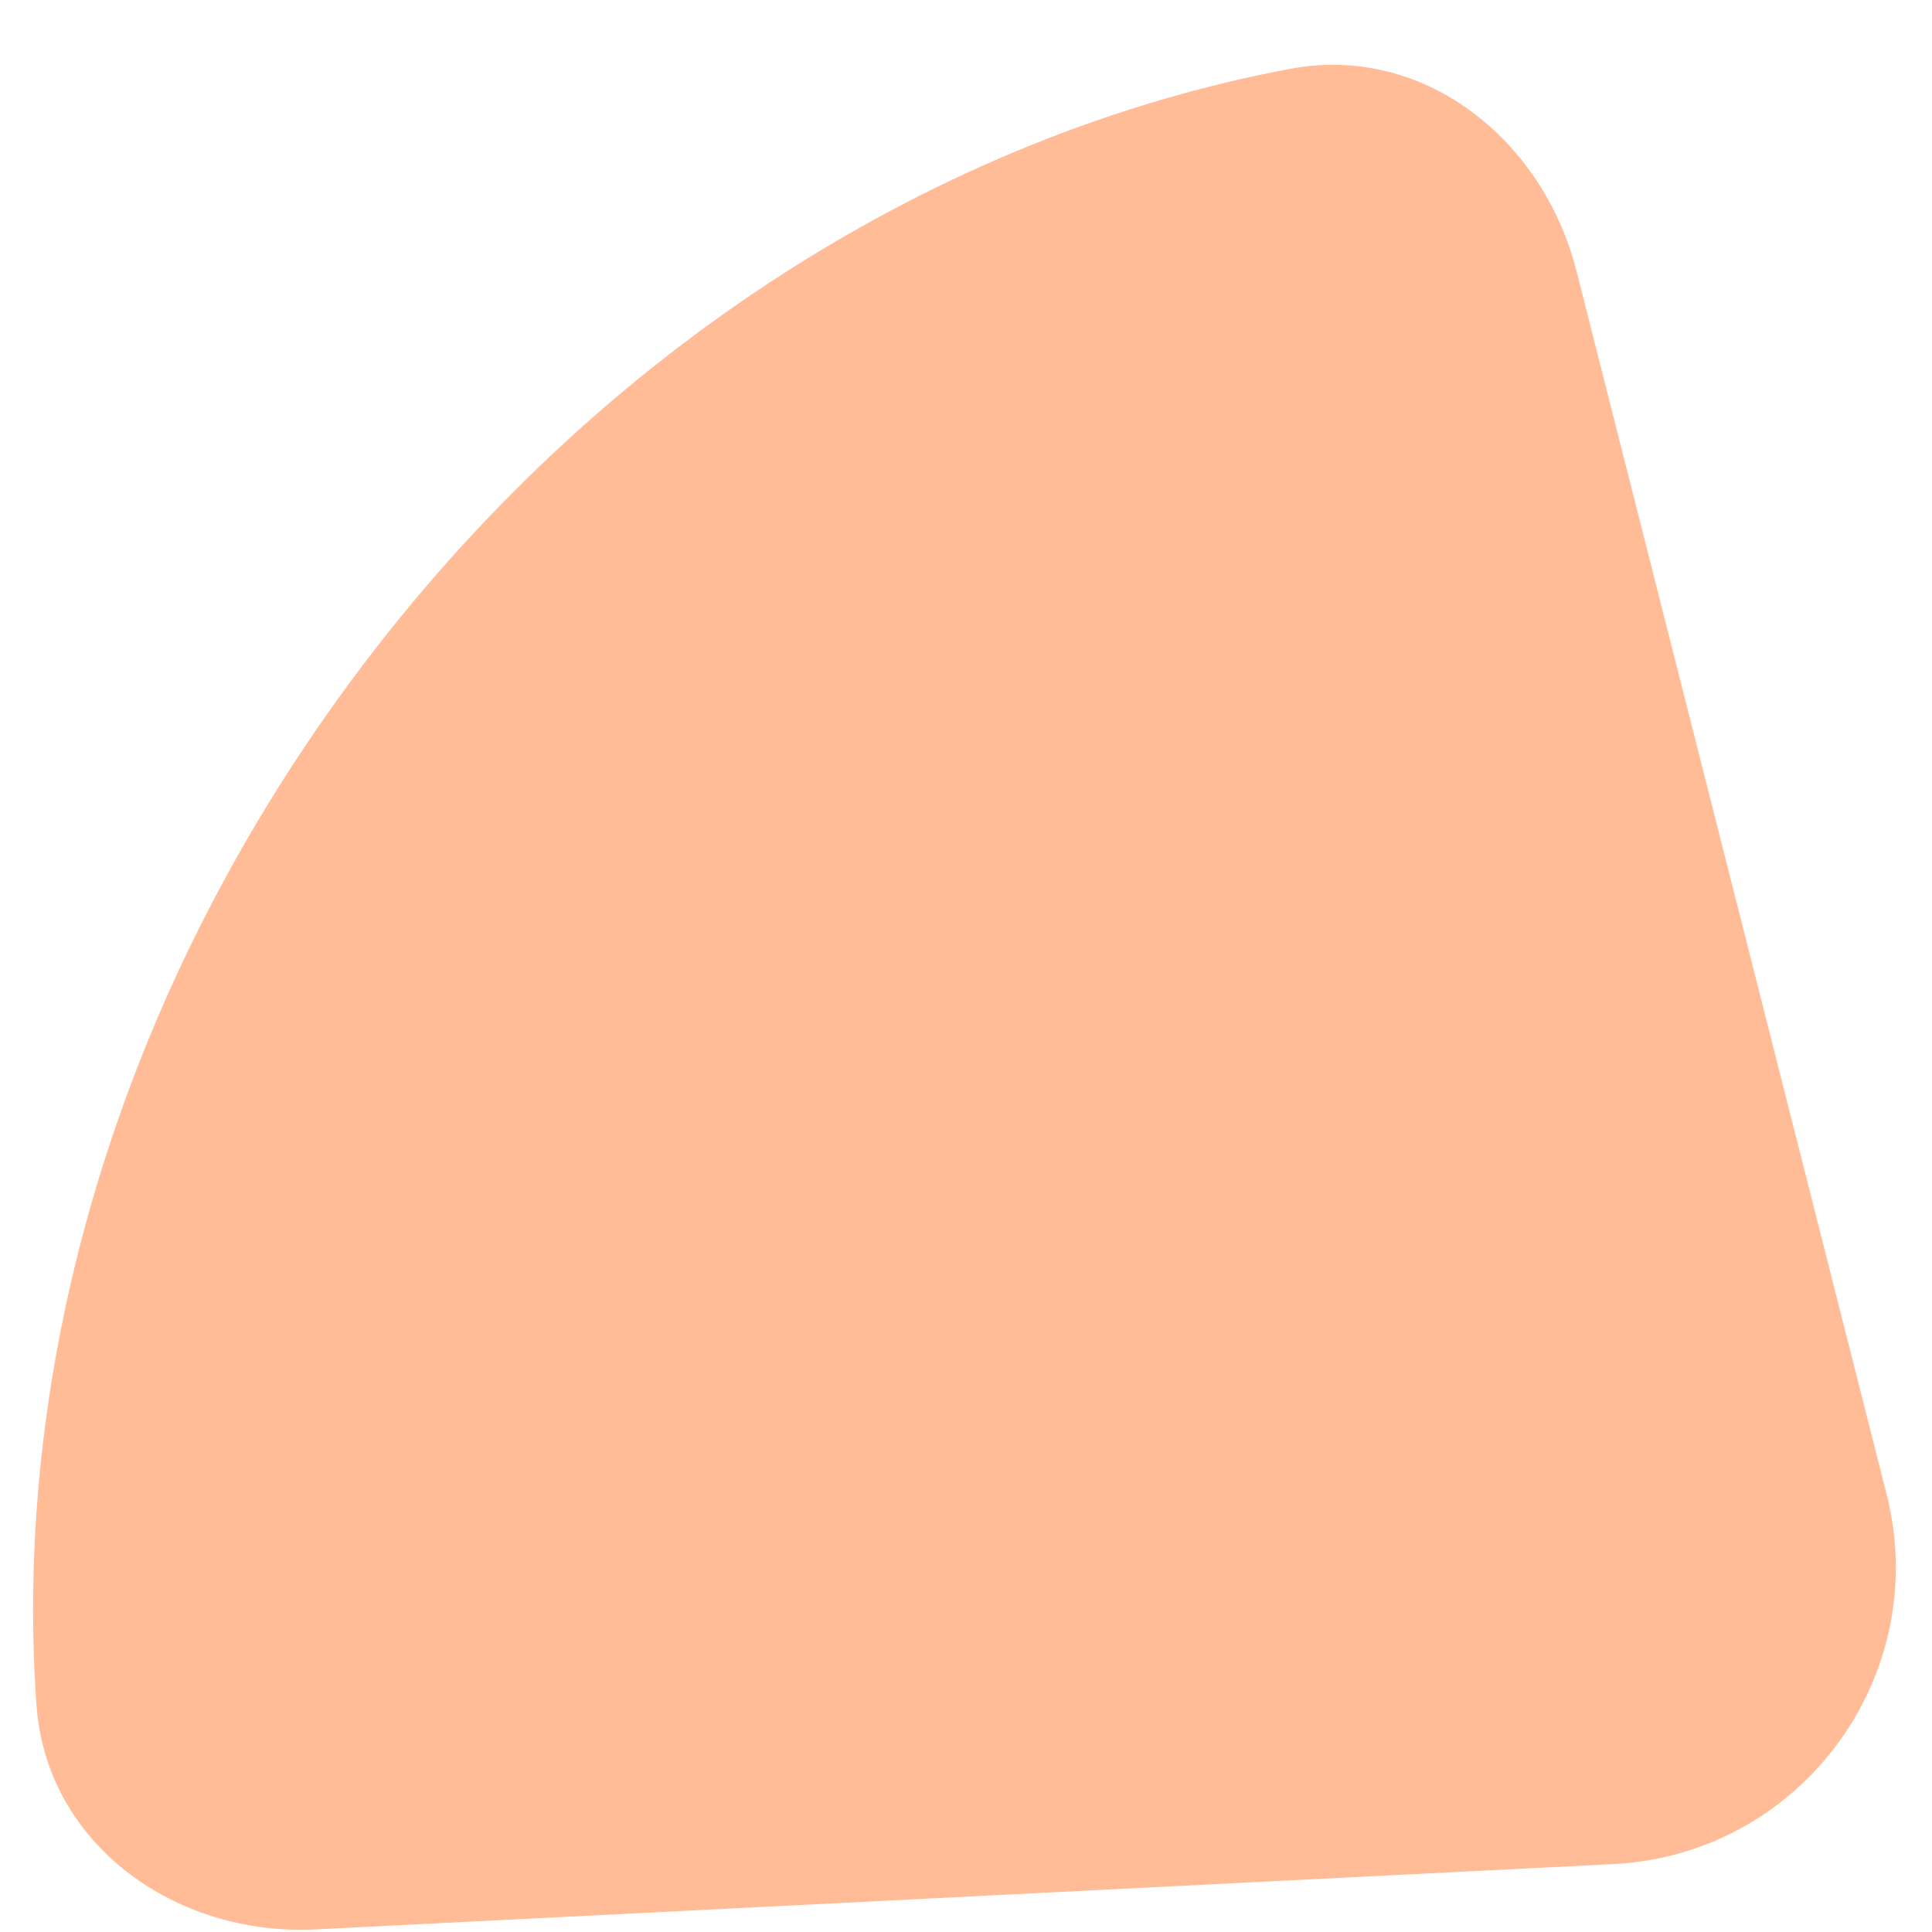 <svg width="26" height="26" viewBox="0 0 26 26" fill="none" xmlns="http://www.w3.org/2000/svg">
<path fill-rule="evenodd" clip-rule="evenodd" d="M17.365 0.926C19.161 0.589 20.767 1.877 21.216 3.648L25.389 20.108C26.009 22.556 24.234 24.959 21.712 25.086L4.248 25.965C2.366 26.059 0.625 24.825 0.491 22.945C0.169 18.415 1.556 13.454 4.719 9.17C8.056 4.653 12.692 1.802 17.365 0.926Z" fill="#FF7A2F" fill-opacity="0.5"/>
</svg>
